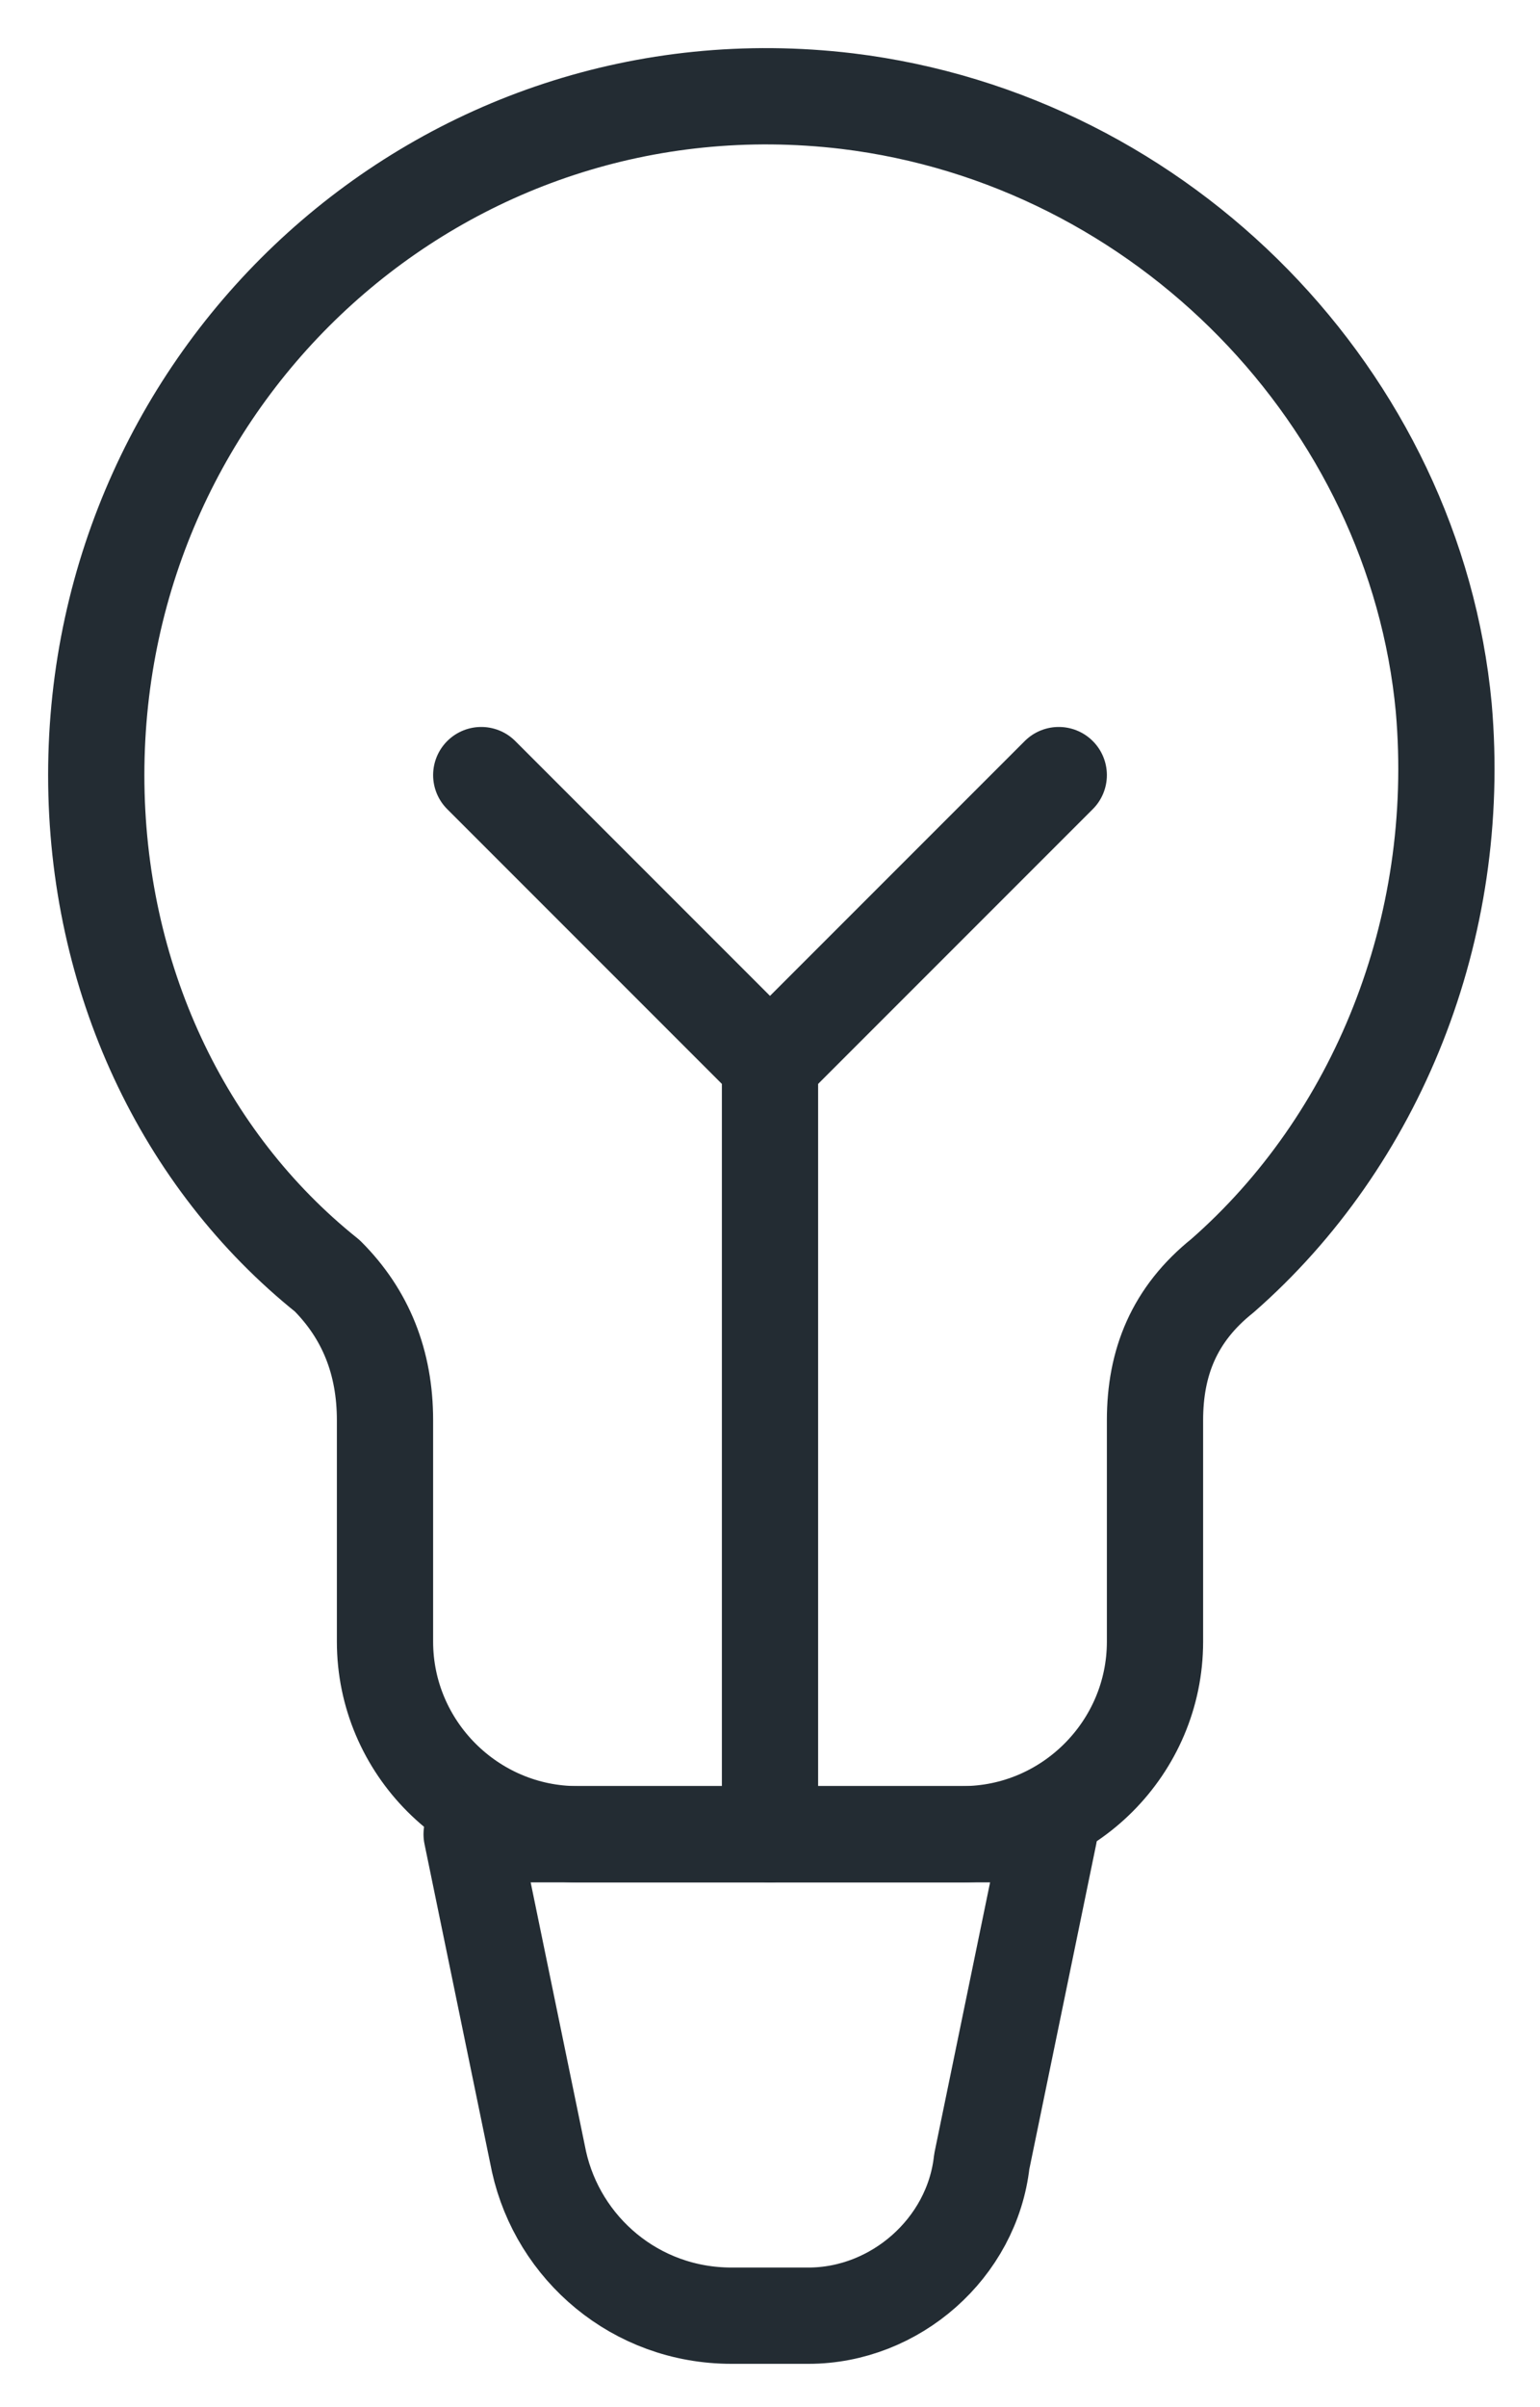 <?xml version="1.0" encoding="utf-8"?><svg width="16" height="25" viewBox="0 0 16 25" fill="none" xmlns="http://www.w3.org/2000/svg">
<path d="M4 14.75V17.05C4 18.15 4.9 19.05 6 19.05H10C11.1 19.05 12 18.15 12 17.05V14.75C12 14.15 12.2 13.65 12.7 13.25C14.3 11.85 15.2 9.65 15 7.35C14.7 4.15 12.1 1.45 8.8 1.05C4.6 0.55 1 3.85 1 8.05C1 10.15 1.9 12.05 3.4 13.25C3.8 13.65 4 14.15 4 14.75Z" stroke="#232C33" stroke-miterlimit="10" stroke-linecap="round" stroke-linejoin="round"/>
<path d="M8.4 24.05H7.6C6.6 24.05 5.8 23.35 5.6 22.45L4.9 19.05H10.9L10.2 22.45C10.1 23.35 9.3 24.05 8.4 24.05Z" stroke="#232C33" stroke-miterlimit="10" stroke-linecap="round" stroke-linejoin="round"/>
<path d="M8 11.05V19.05" stroke="#232C33" stroke-miterlimit="10" stroke-linecap="round" stroke-linejoin="round"/>
<path d="M11 8.05L8 11.05" stroke="#232C33" stroke-miterlimit="10" stroke-linecap="round" stroke-linejoin="round"/>
<path d="M5 8.05L8 11.05" stroke="#232C33" stroke-miterlimit="10" stroke-linecap="round" stroke-linejoin="round"/>
</svg>
